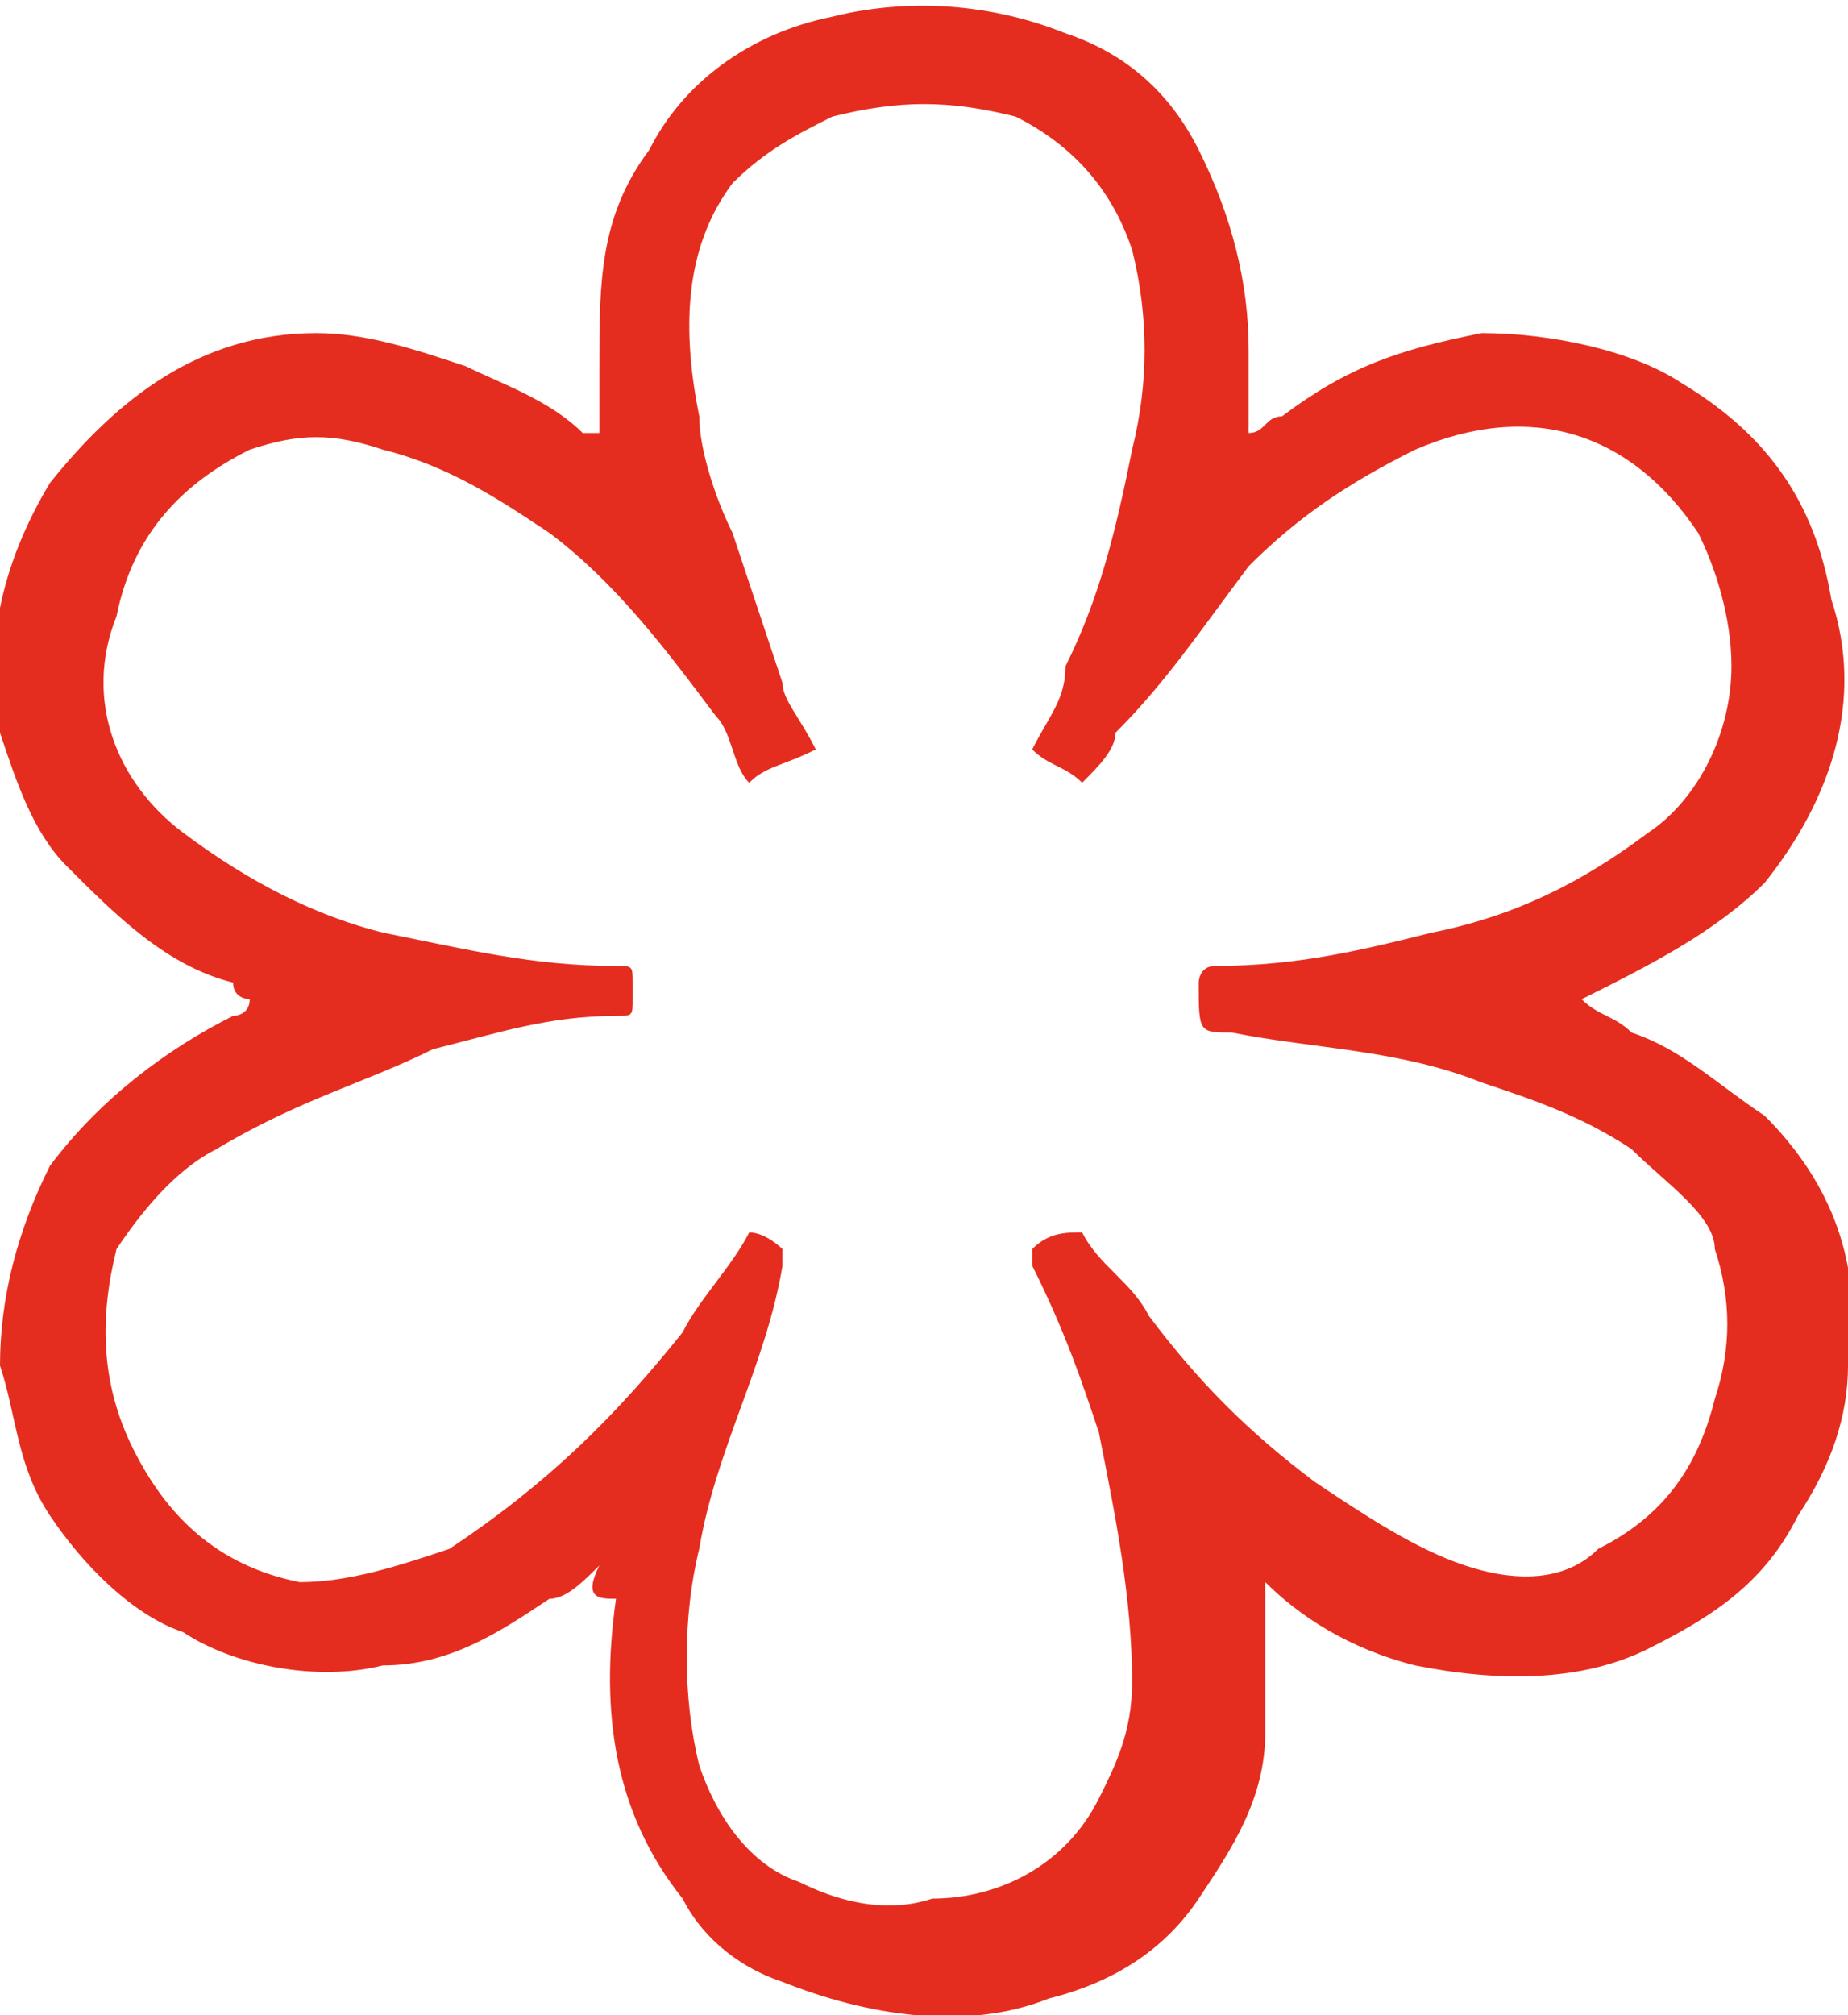 <?xml version="1.0" encoding="utf-8"?>
<!-- Generator: Adobe Illustrator 22.0.1, SVG Export Plug-In . SVG Version: 6.00 Build 0)  -->
<svg version="1.1" id="Livello_1" xmlns="http://www.w3.org/2000/svg" xmlns:xlink="http://www.w3.org/1999/xlink" x="0px" y="0px"
	 viewBox="0 0 11.1 12.1" style="enable-background:new 0 0 11.1 12.1;" xml:space="preserve">
<style type="text/css">
	.st0{clip-path:url(#SVGID_2_);fill:#E52D1F;}
</style>
<g>
	<g>
		<g>
			<defs>
				<rect id="SVGID_1_" y="0" width="11.1" height="12.1"/>
			</defs>
			<clipPath id="SVGID_2_">
				<use xlink:href="#SVGID_1_"  style="overflow:visible;"/>
			</clipPath>
			<path class="st0" d="M4.5,7.4c0.1,0,0.2,0.1,0.2,0.1v0.1C4.6,8.2,4.3,8.7,4.2,9.3c-0.1,0.4-0.1,0.9,0,1.3
				c0.1,0.3,0.3,0.6,0.6,0.7c0.2,0.1,0.5,0.2,0.8,0.1c0.4,0,0.8-0.2,1-0.6c0.1-0.2,0.2-0.4,0.2-0.7c0-0.5-0.1-1-0.2-1.5
				C6.5,8.3,6.4,8,6.2,7.6V7.5c0.1-0.1,0.2-0.1,0.3-0.1c0.1,0.2,0.3,0.3,0.4,0.5c0.3,0.4,0.6,0.7,1,1c0.3,0.2,0.6,0.4,0.9,0.5
				s0.6,0.1,0.8-0.1c0.4-0.2,0.6-0.5,0.7-0.9c0.1-0.3,0.1-0.6,0-0.9c0-0.2-0.3-0.4-0.5-0.6C9.5,6.7,9.2,6.6,8.9,6.5
				c-0.5-0.2-1-0.2-1.5-0.3c-0.2,0-0.2,0-0.2-0.3l0,0c0,0,0-0.1,0.1-0.1c0.5,0,0.9-0.1,1.3-0.2C9.1,5.5,9.5,5.3,9.9,5
				c0.3-0.2,0.5-0.6,0.5-1c0-0.3-0.1-0.6-0.2-0.8c-0.4-0.6-1-0.8-1.7-0.5c-0.4,0.2-0.7,0.4-1,0.7C7.2,3.8,7,4.1,6.7,4.4
				c0,0.1-0.1,0.2-0.2,0.3C6.4,4.6,6.3,4.6,6.2,4.5C6.3,4.3,6.4,4.2,6.4,4c0.2-0.4,0.3-0.8,0.4-1.3c0.1-0.4,0.1-0.8,0-1.2
				C6.7,1.2,6.5,0.9,6.1,0.7C5.7,0.6,5.4,0.6,5,0.7C4.8,0.8,4.6,0.9,4.4,1.1C4.1,1.5,4.1,2,4.2,2.5c0,0.2,0.1,0.5,0.2,0.7
				c0.1,0.3,0.2,0.6,0.3,0.9c0,0.1,0.1,0.2,0.2,0.4C4.7,4.6,4.6,4.6,4.5,4.7C4.4,4.6,4.4,4.4,4.3,4.3C4,3.9,3.7,3.5,3.3,3.2
				C3,3,2.7,2.8,2.3,2.7C2,2.6,1.8,2.6,1.5,2.7c-0.4,0.2-0.7,0.5-0.8,1c-0.2,0.5,0,1,0.4,1.3s0.8,0.5,1.2,0.6
				c0.5,0.1,0.9,0.2,1.4,0.2c0.1,0,0.1,0,0.1,0.1V6c0,0.1,0,0.1-0.1,0.1C3.3,6.1,3,6.2,2.6,6.3C2.2,6.5,1.8,6.6,1.3,6.9
				C1.1,7,0.9,7.2,0.7,7.5C0.6,7.9,0.6,8.3,0.8,8.7s0.5,0.7,1,0.8c0.3,0,0.6-0.1,0.9-0.2c0.6-0.4,1-0.8,1.4-1.3
				C4.2,7.8,4.4,7.6,4.5,7.4 M3.6,9.4C3.5,9.5,3.4,9.6,3.3,9.6C3,9.8,2.7,10,2.3,10c-0.4,0.1-0.9,0-1.2-0.2C0.8,9.7,0.5,9.4,0.3,9.1
				C0.1,8.8,0.1,8.5,0,8.2C0,7.8,0.1,7.4,0.3,7C0.6,6.6,1,6.3,1.4,6.1c0,0,0.1,0,0.1-0.1c0,0-0.1,0-0.1-0.1C1,5.8,0.7,5.5,0.4,5.2
				C0.2,5,0.1,4.7,0,4.4c-0.1-0.5,0-1,0.3-1.5C0.7,2.4,1.2,2,1.9,2c0.3,0,0.6,0.1,0.9,0.2C3,2.3,3.3,2.4,3.5,2.6c0,0,0,0,0.1,0
				c0-0.1,0-0.3,0-0.4c0-0.5,0-0.9,0.3-1.3C4.1,0.5,4.5,0.2,5,0.1C5.4,0,5.9,0,6.4,0.2C6.7,0.3,7,0.5,7.2,0.9s0.3,0.8,0.3,1.2
				c0,0.2,0,0.3,0,0.5c0.1,0,0.1-0.1,0.2-0.1C8.1,2.2,8.4,2.1,8.9,2c0.4,0,0.9,0.1,1.2,0.3C10.6,2.6,10.9,3,11,3.6
				c0.2,0.6,0,1.2-0.4,1.7C10.3,5.6,9.9,5.8,9.5,6c0.1,0.1,0.2,0.1,0.3,0.2c0.3,0.1,0.5,0.3,0.8,0.5c0.4,0.4,0.6,0.9,0.5,1.5
				c0,0.3-0.1,0.6-0.3,0.9c-0.2,0.4-0.5,0.6-0.9,0.8S9,10.1,8.5,10C8.1,9.9,7.8,9.7,7.6,9.5l0,0l0,0c0,0.1,0,0.1,0,0.2
				c0,0.2,0,0.5,0,0.7c0,0.4-0.2,0.7-0.4,1C7,11.7,6.7,11.9,6.3,12c-0.5,0.2-1.1,0.1-1.6-0.1c-0.3-0.1-0.5-0.3-0.6-0.5
				c-0.4-0.5-0.5-1.1-0.4-1.8C3.6,9.6,3.5,9.6,3.6,9.4C3.6,9.5,3.6,9.5,3.6,9.4"/>
		</g>
	</g>
</g>
</svg>

